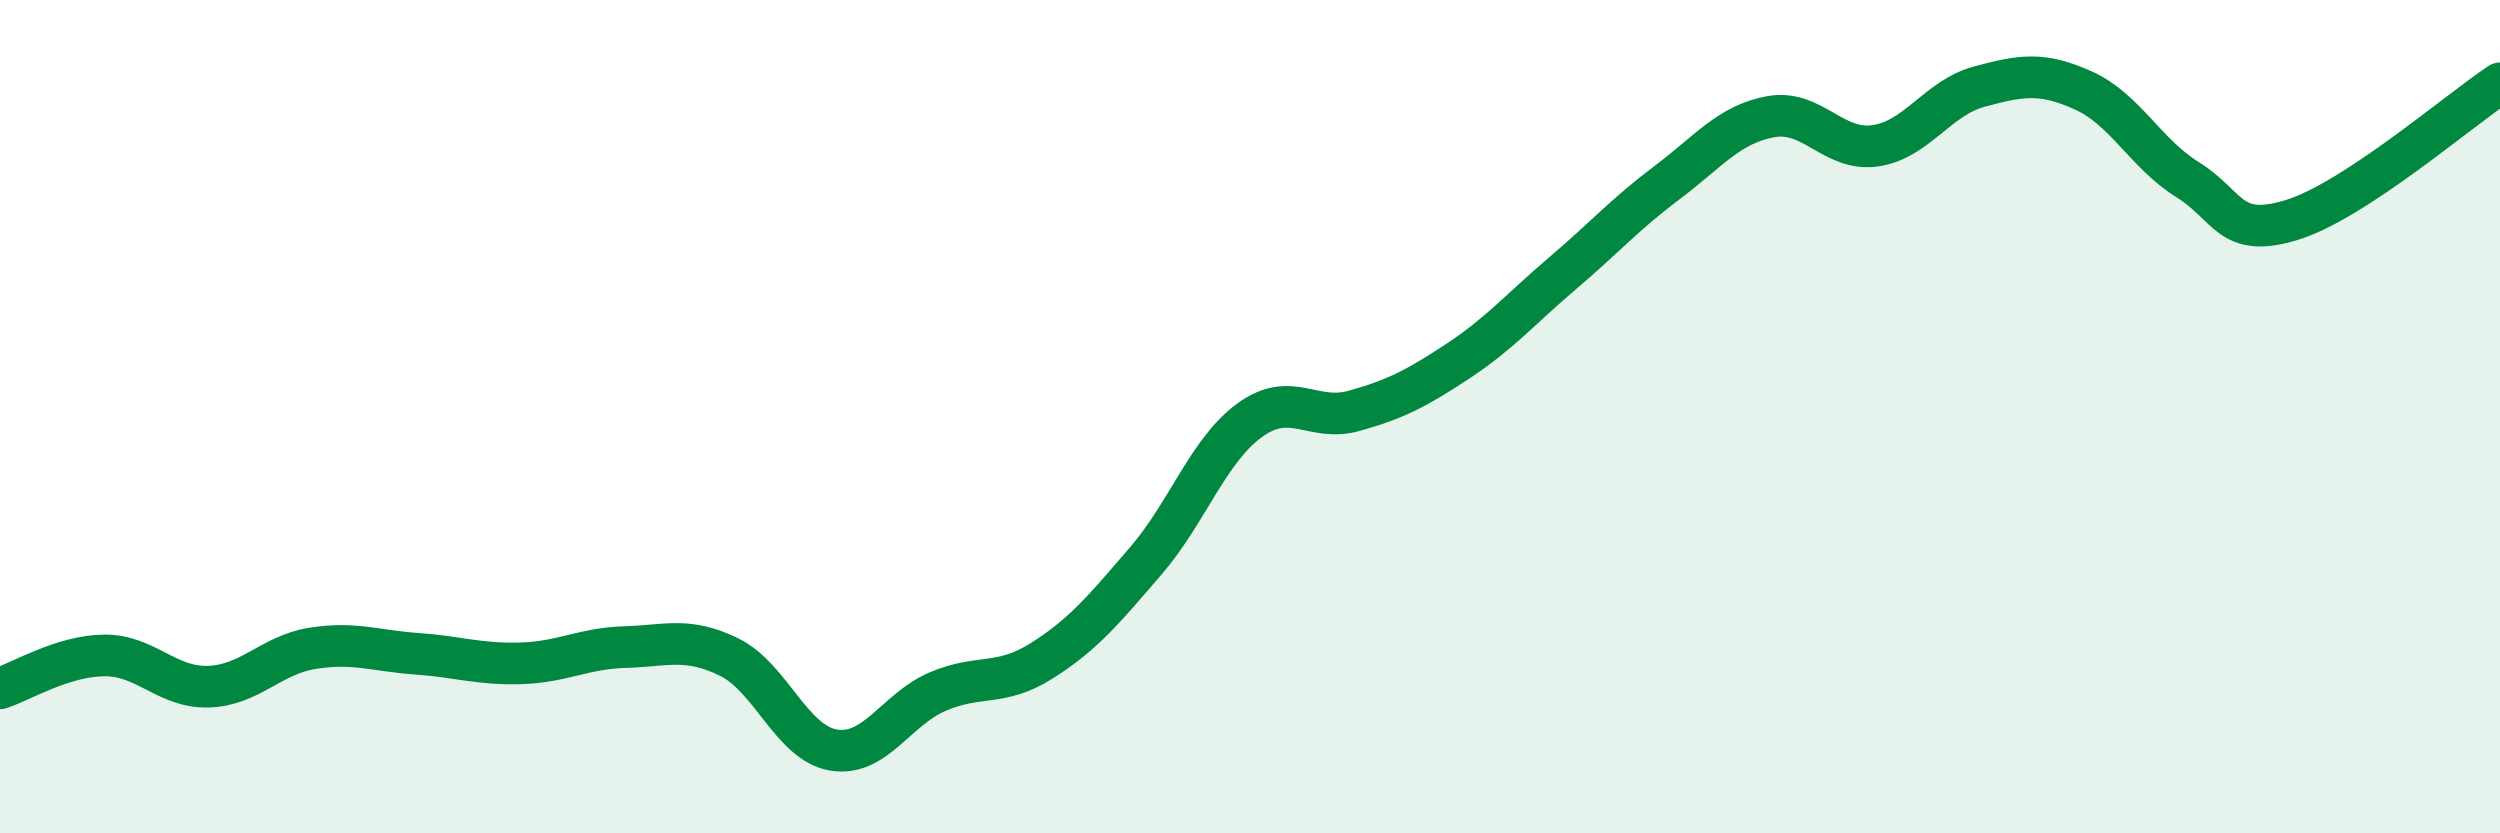 
    <svg width="60" height="20" viewBox="0 0 60 20" xmlns="http://www.w3.org/2000/svg">
      <path
        d="M 0,16.52 C 0.5,16.36 1.5,15.74 2.5,15.73 C 3.5,15.72 4,16.51 5,16.48 C 6,16.45 6.5,15.72 7.5,15.56 C 8.5,15.4 9,15.62 10,15.69 C 11,15.76 11.5,15.95 12.5,15.92 C 13.5,15.89 14,15.56 15,15.53 C 16,15.5 16.5,15.28 17.5,15.77 C 18.5,16.26 19,17.83 20,18 C 21,18.17 21.5,17.03 22.5,16.6 C 23.5,16.17 24,16.49 25,15.86 C 26,15.23 26.5,14.62 27.5,13.46 C 28.5,12.3 29,10.8 30,10.08 C 31,9.36 31.5,10.14 32.5,9.86 C 33.5,9.58 34,9.32 35,8.66 C 36,8 36.5,7.41 37.5,6.56 C 38.5,5.71 39,5.14 40,4.39 C 41,3.64 41.5,2.98 42.5,2.8 C 43.5,2.62 44,3.64 45,3.5 C 46,3.36 46.5,2.35 47.5,2.08 C 48.5,1.81 49,1.72 50,2.17 C 51,2.62 51.5,3.69 52.5,4.31 C 53.5,4.93 53.5,5.74 55,5.28 C 56.5,4.82 59,2.66 60,2L60 20L0 20Z"
        fill="#008740"
        opacity="0.1"
        stroke-linecap="round"
        stroke-linejoin="round"
      />
      <path
        d="M 0,16.52 C 0.5,16.36 1.5,15.74 2.5,15.73 C 3.5,15.72 4,16.51 5,16.48 C 6,16.45 6.5,15.72 7.5,15.56 C 8.5,15.4 9,15.62 10,15.69 C 11,15.76 11.5,15.95 12.5,15.92 C 13.5,15.89 14,15.56 15,15.53 C 16,15.5 16.5,15.28 17.5,15.77 C 18.5,16.26 19,17.83 20,18 C 21,18.17 21.5,17.03 22.5,16.6 C 23.5,16.17 24,16.49 25,15.86 C 26,15.23 26.5,14.62 27.5,13.46 C 28.5,12.3 29,10.8 30,10.08 C 31,9.36 31.5,10.14 32.5,9.86 C 33.5,9.58 34,9.32 35,8.66 C 36,8 36.5,7.41 37.5,6.56 C 38.5,5.71 39,5.14 40,4.39 C 41,3.64 41.5,2.98 42.5,2.8 C 43.5,2.62 44,3.64 45,3.5 C 46,3.36 46.5,2.35 47.5,2.08 C 48.5,1.81 49,1.72 50,2.17 C 51,2.62 51.5,3.69 52.5,4.31 C 53.5,4.93 53.5,5.74 55,5.28 C 56.5,4.82 59,2.66 60,2"
        stroke="#008740"
        stroke-width="1"
        fill="none"
        stroke-linecap="round"
        stroke-linejoin="round"
      />
    </svg>
  